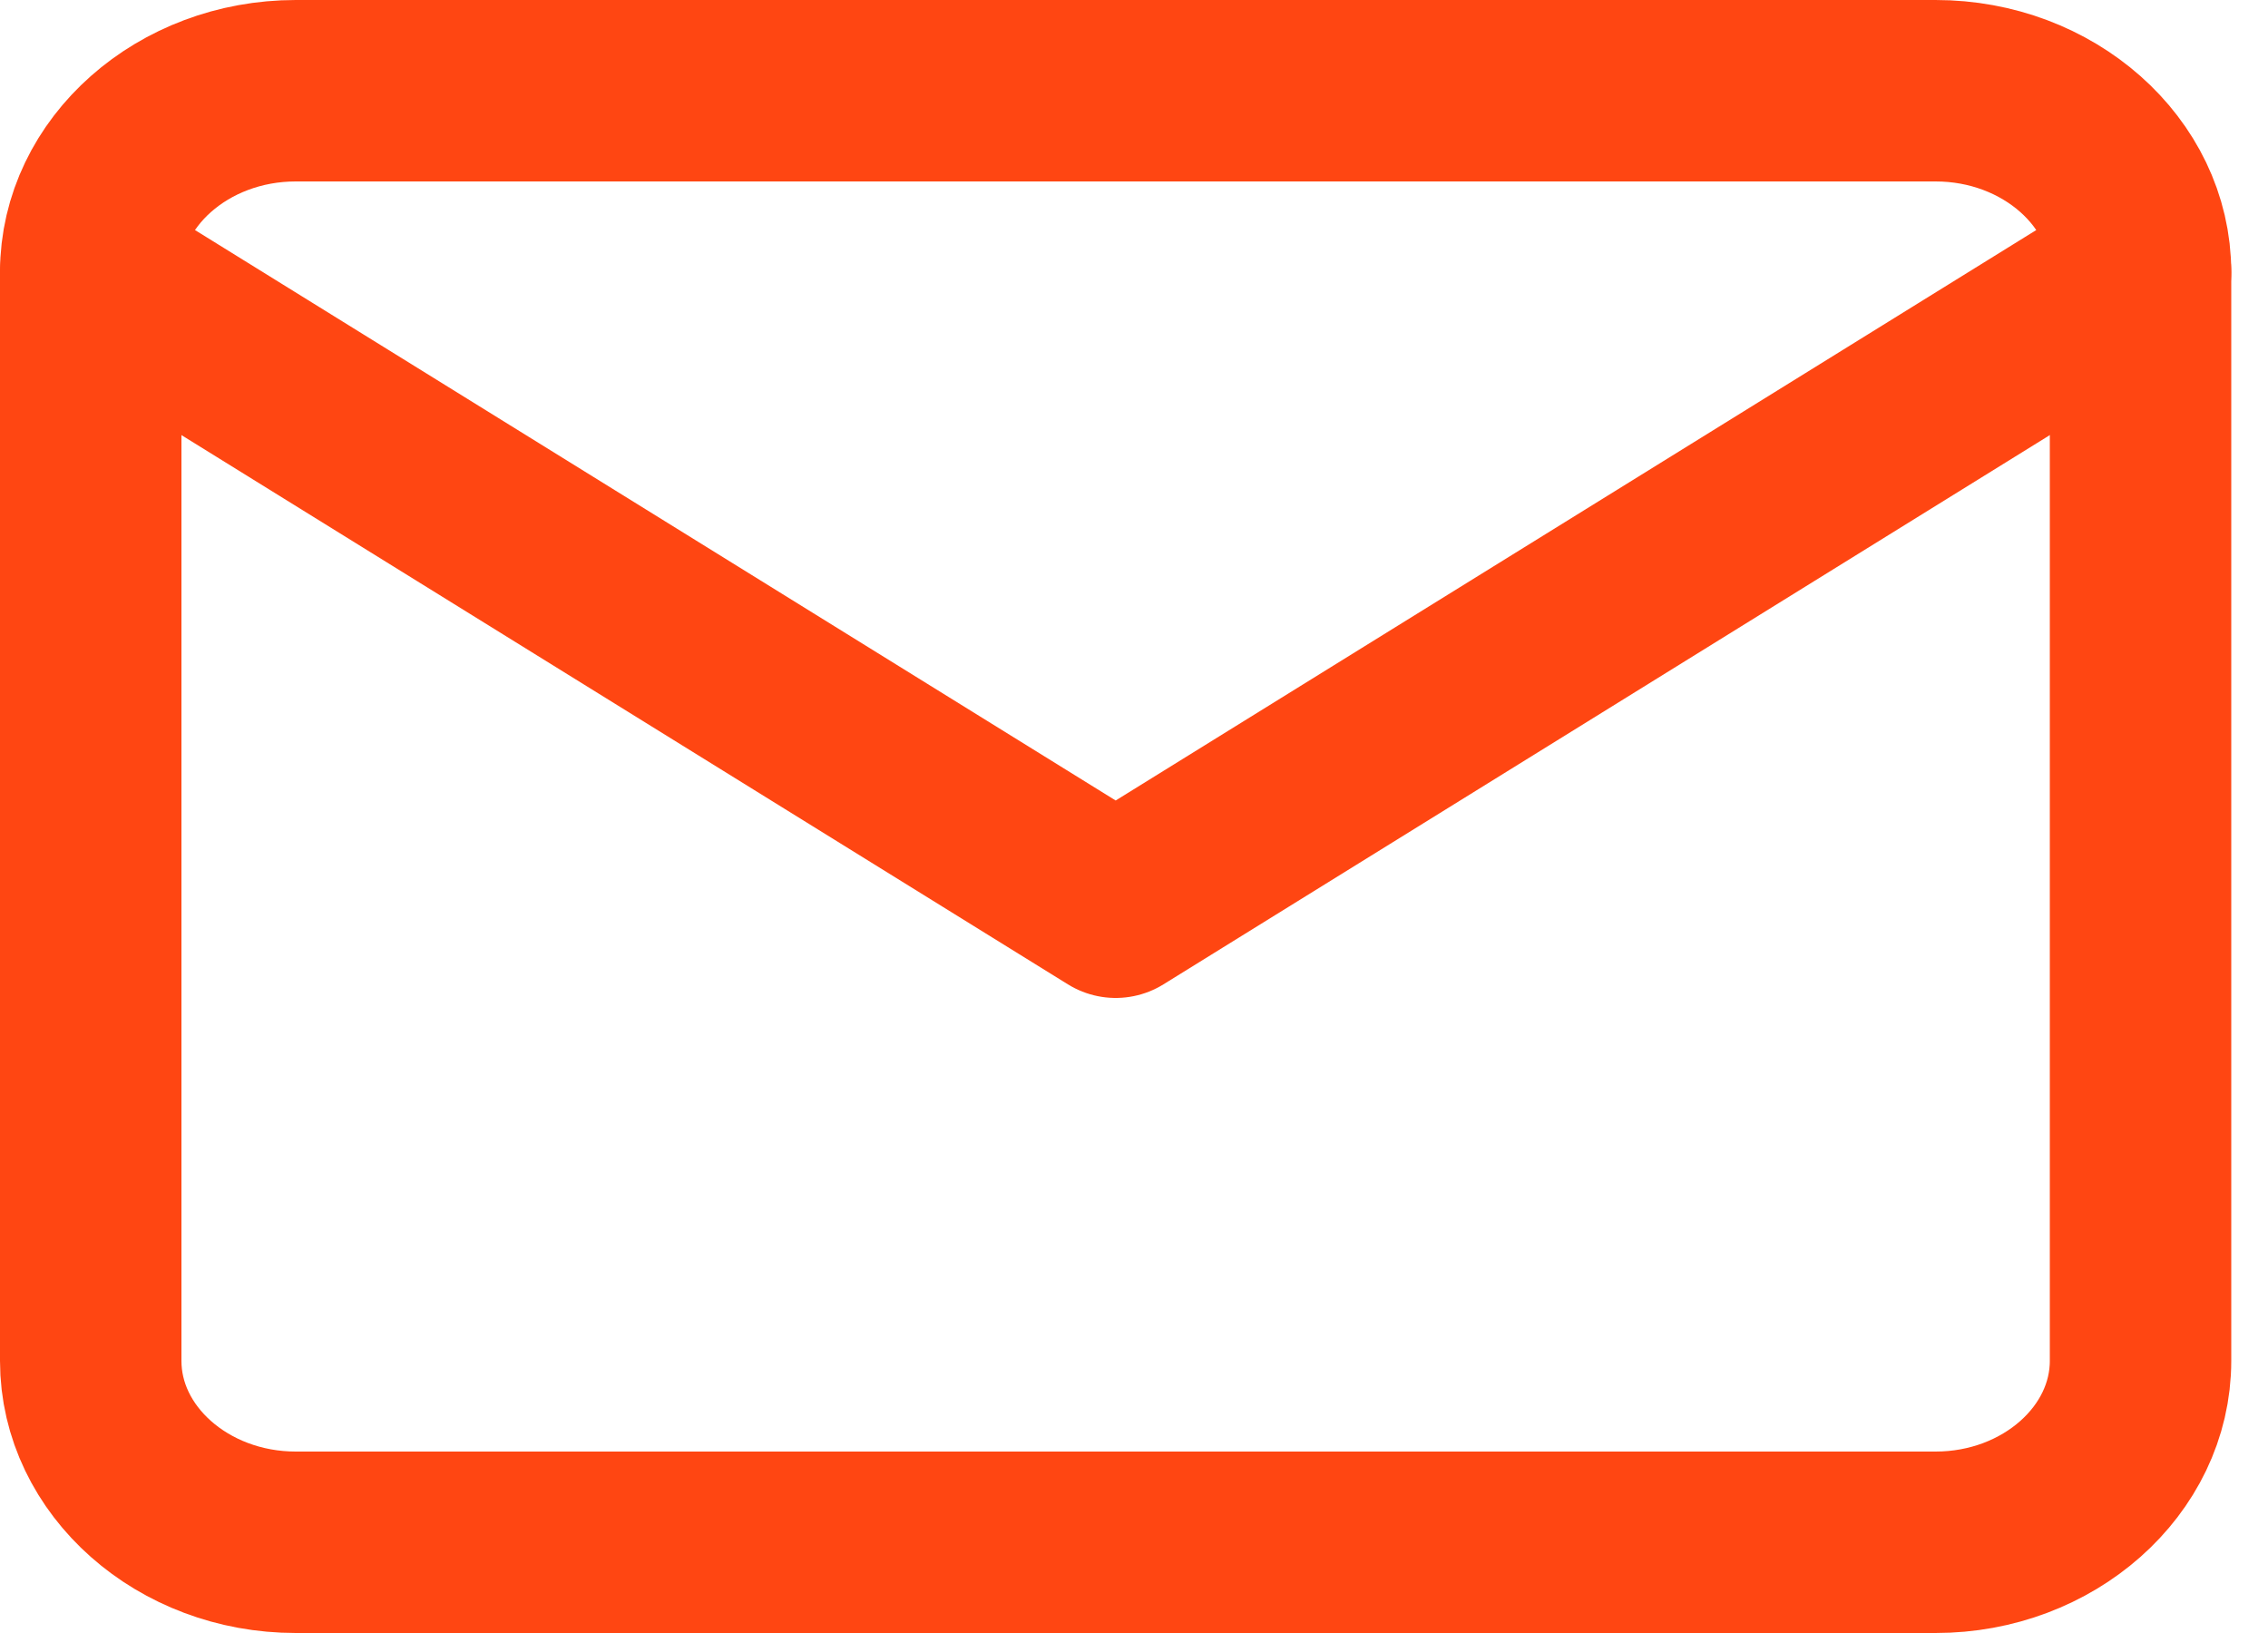 <svg width="25" height="18" viewBox="0 0 25 18" fill="none" xmlns="http://www.w3.org/2000/svg">
<path d="M3.26 1H21.336C22.578 1 23.595 1.9 23.595 3V15C23.595 16.1 22.578 17 21.336 17H3.26C2.017 17 1 16.1 1 15V3C1 1.9 2.017 1 3.26 1Z" stroke="#FF4612" stroke-width="2" stroke-linecap="round" stroke-linejoin="round"/>
<path d="M23.595 3L12.298 10L1 3" stroke="#FF4612" stroke-width="2" stroke-linecap="round" stroke-linejoin="round"/>
</svg>
